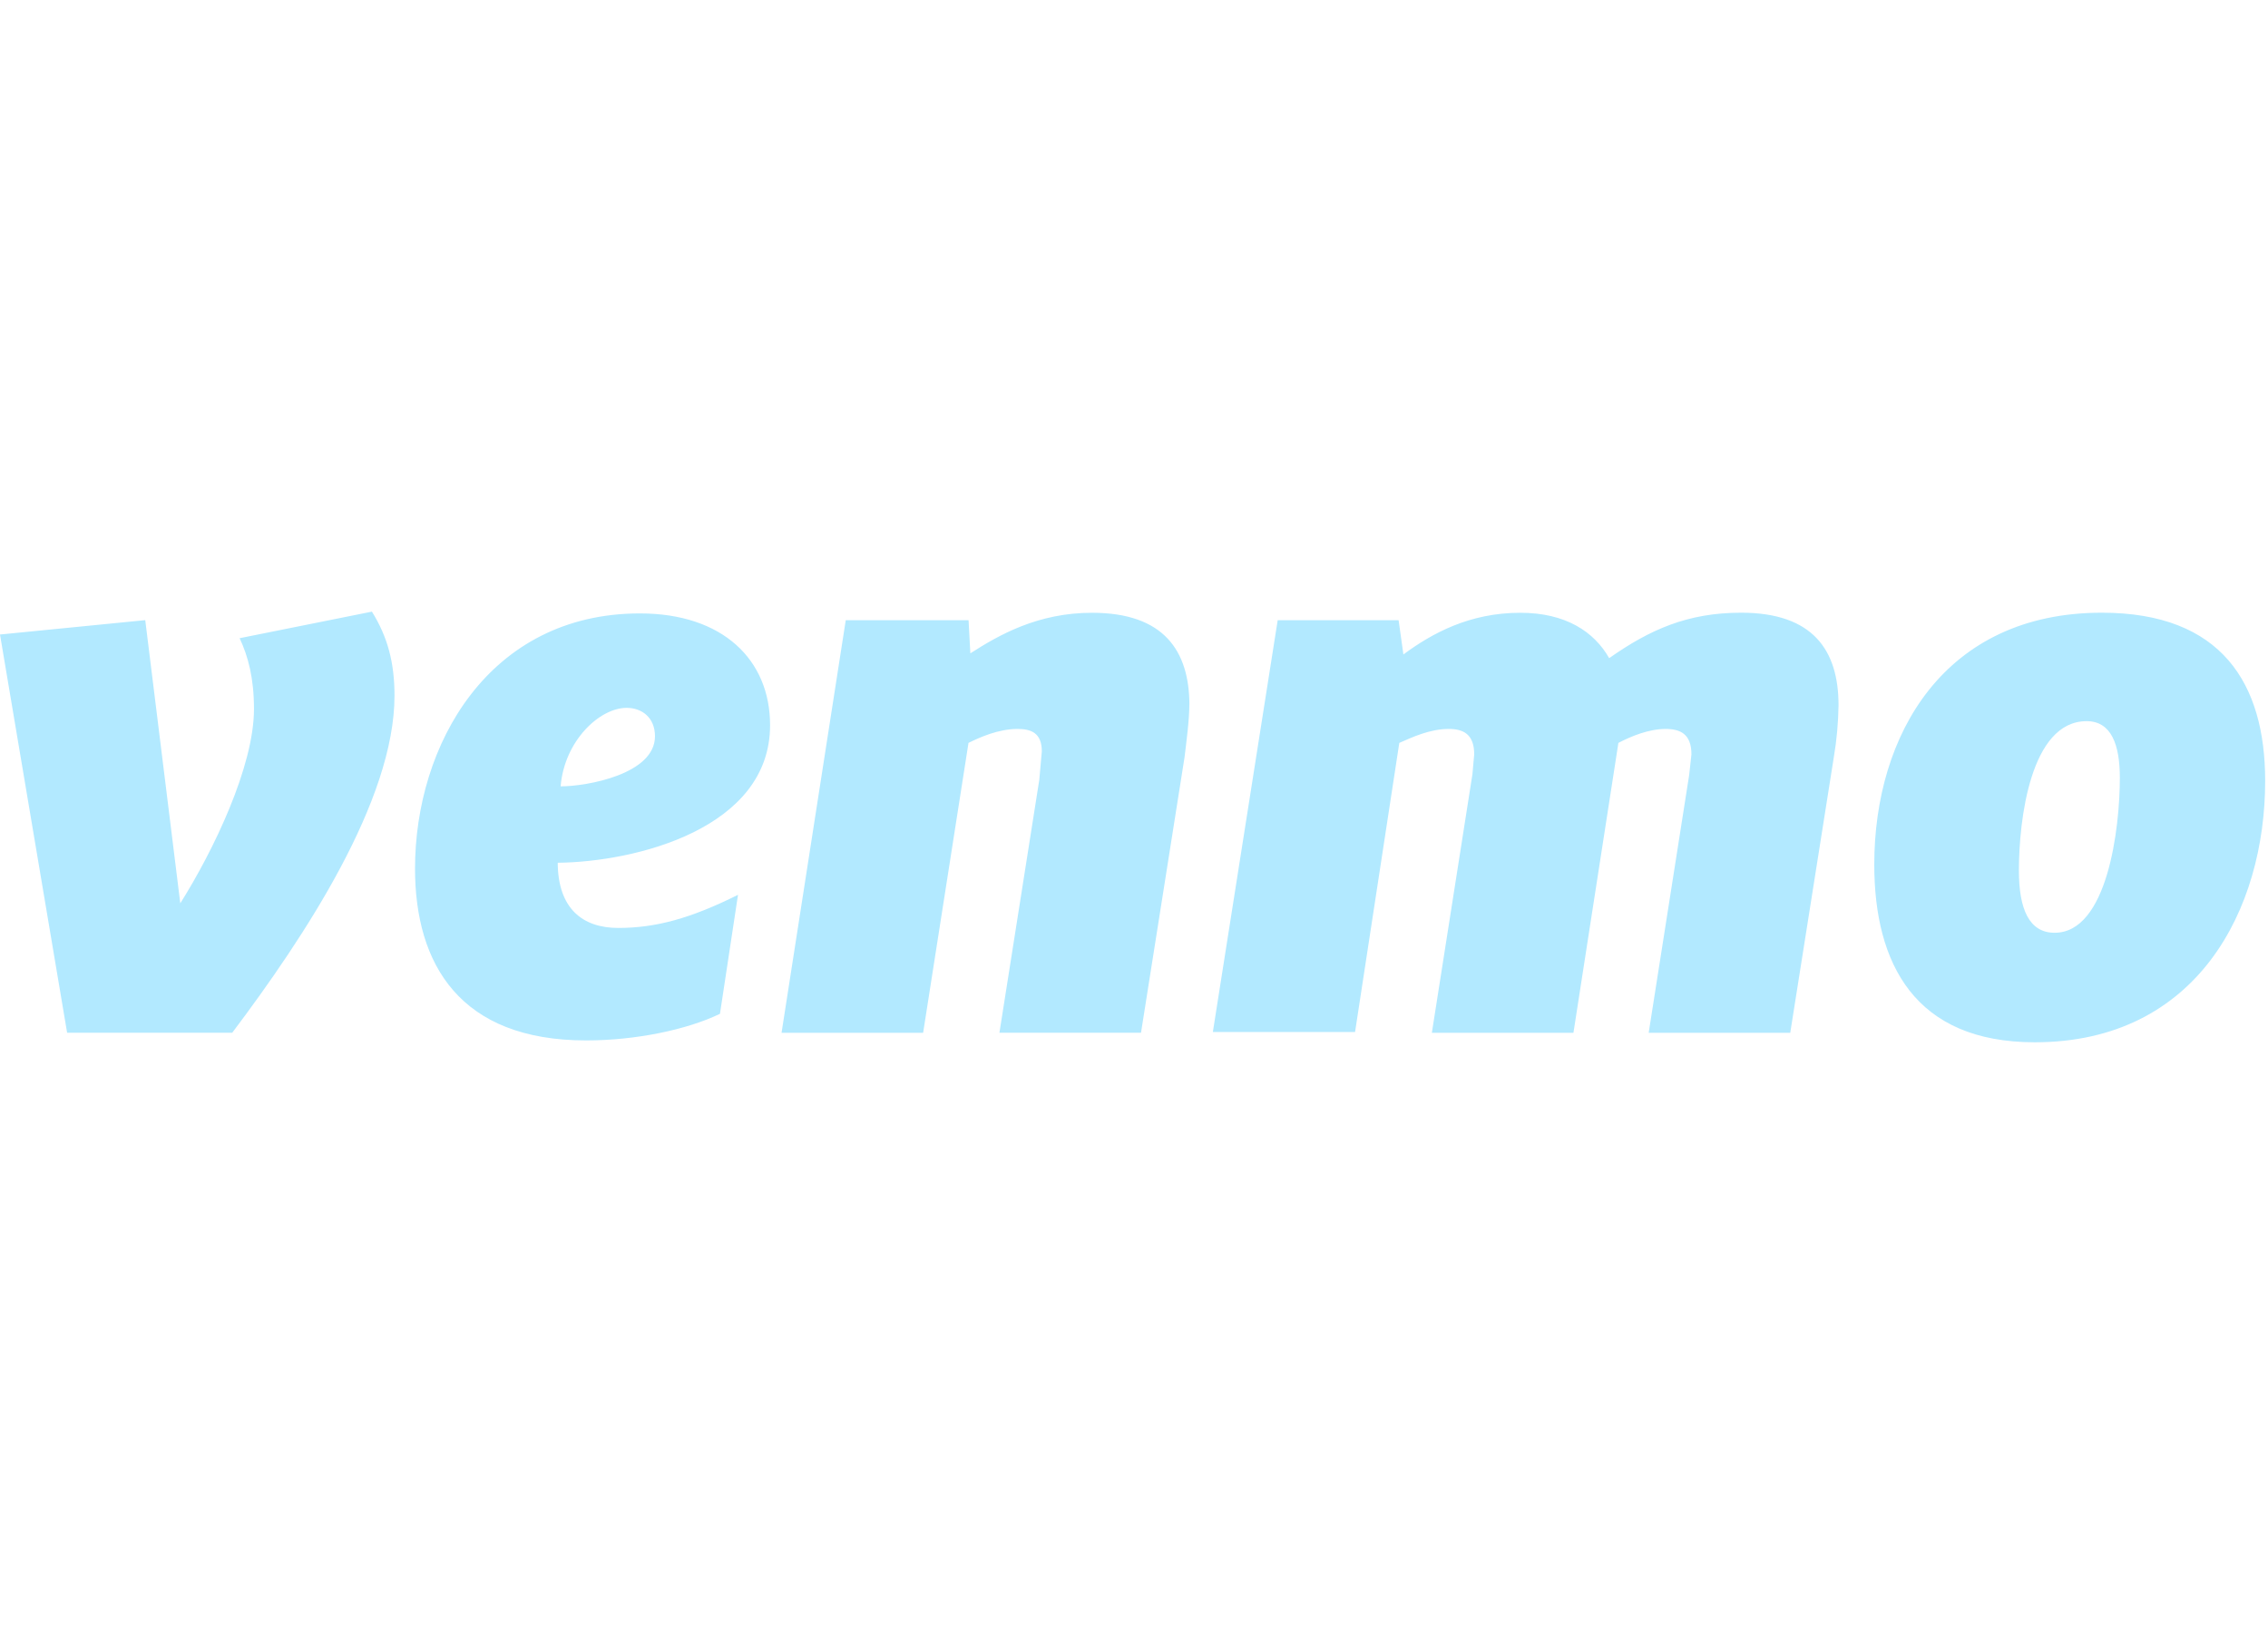 <svg width="120" height="87" viewBox="0 0 120 87" fill="none" xmlns="http://www.w3.org/2000/svg">
<path d="M19.678 32.359C20.517 33.704 20.873 35.071 20.873 36.805C20.873 42.348 16.127 49.543 12.288 54.636H3.551L0 33.569L7.685 32.809L9.539 47.79C11.296 44.999 13.438 40.55 13.438 37.509C13.438 35.872 13.127 34.719 12.678 33.764L19.678 32.359ZM29.663 41.602C31.052 41.602 34.655 40.958 34.655 38.951C34.655 37.958 33.955 37.449 33.157 37.449C31.715 37.449 29.858 39.206 29.663 41.602ZM29.509 45.602C29.509 48.101 30.858 49.093 32.712 49.093C34.7 49.093 36.55 48.587 39.048 47.34L38.093 53.636C36.356 54.475 33.644 55.044 31.011 55.044C24.36 55.044 21.959 51.044 21.959 45.951C21.959 39.4 25.865 32.453 33.858 32.453C38.247 32.453 40.745 34.91 40.745 38.367C40.745 43.85 33.603 45.602 29.509 45.644V45.602ZM62.929 37.251C62.929 38.108 62.768 39.262 62.674 40.063L60.371 54.636H52.88L54.989 41.254L55.123 39.752C55.123 38.76 54.539 38.565 53.835 38.565C52.82 38.565 51.828 39.014 51.243 39.303L48.843 54.64H41.352L44.749 32.812H51.247L51.341 34.565C52.884 33.573 54.932 32.419 57.779 32.419C61.565 32.419 62.932 34.412 62.932 37.318L62.929 37.251ZM85.146 34.816C87.288 33.314 89.281 32.415 92.127 32.415C95.932 32.415 97.277 34.408 97.277 37.314C97.262 38.232 97.183 39.146 97.026 40.067L94.722 54.64H87.232L89.374 41.003L89.494 39.91C89.494 38.82 88.891 38.565 88.127 38.565C87.232 38.565 86.296 38.955 85.629 39.303L83.251 54.64H75.76L77.906 40.962L78 39.91C78 38.82 77.397 38.565 76.655 38.565C75.636 38.565 74.704 39.014 74.037 39.303L71.696 54.599H64.172L67.603 32.812H74L74.254 34.625C75.756 33.513 77.745 32.419 80.438 32.419C82.839 32.419 84.344 33.419 85.142 34.82L85.146 34.816ZM112.161 41.153C112.161 39.4 111.711 38.153 110.404 38.153C107.423 38.153 106.82 43.4 106.82 46.052C106.82 48.101 107.363 49.348 108.711 49.348C111.498 49.348 112.161 43.85 112.161 41.153ZM99.168 45.737C99.168 38.857 102.88 32.415 111.209 32.415C117.546 32.415 119.85 36.161 119.85 41.314C119.85 48.101 116.258 55.142 107.659 55.142C101.318 55.142 99.168 50.988 99.168 45.737Z" fill="#B2E9FF"/>
</svg>
